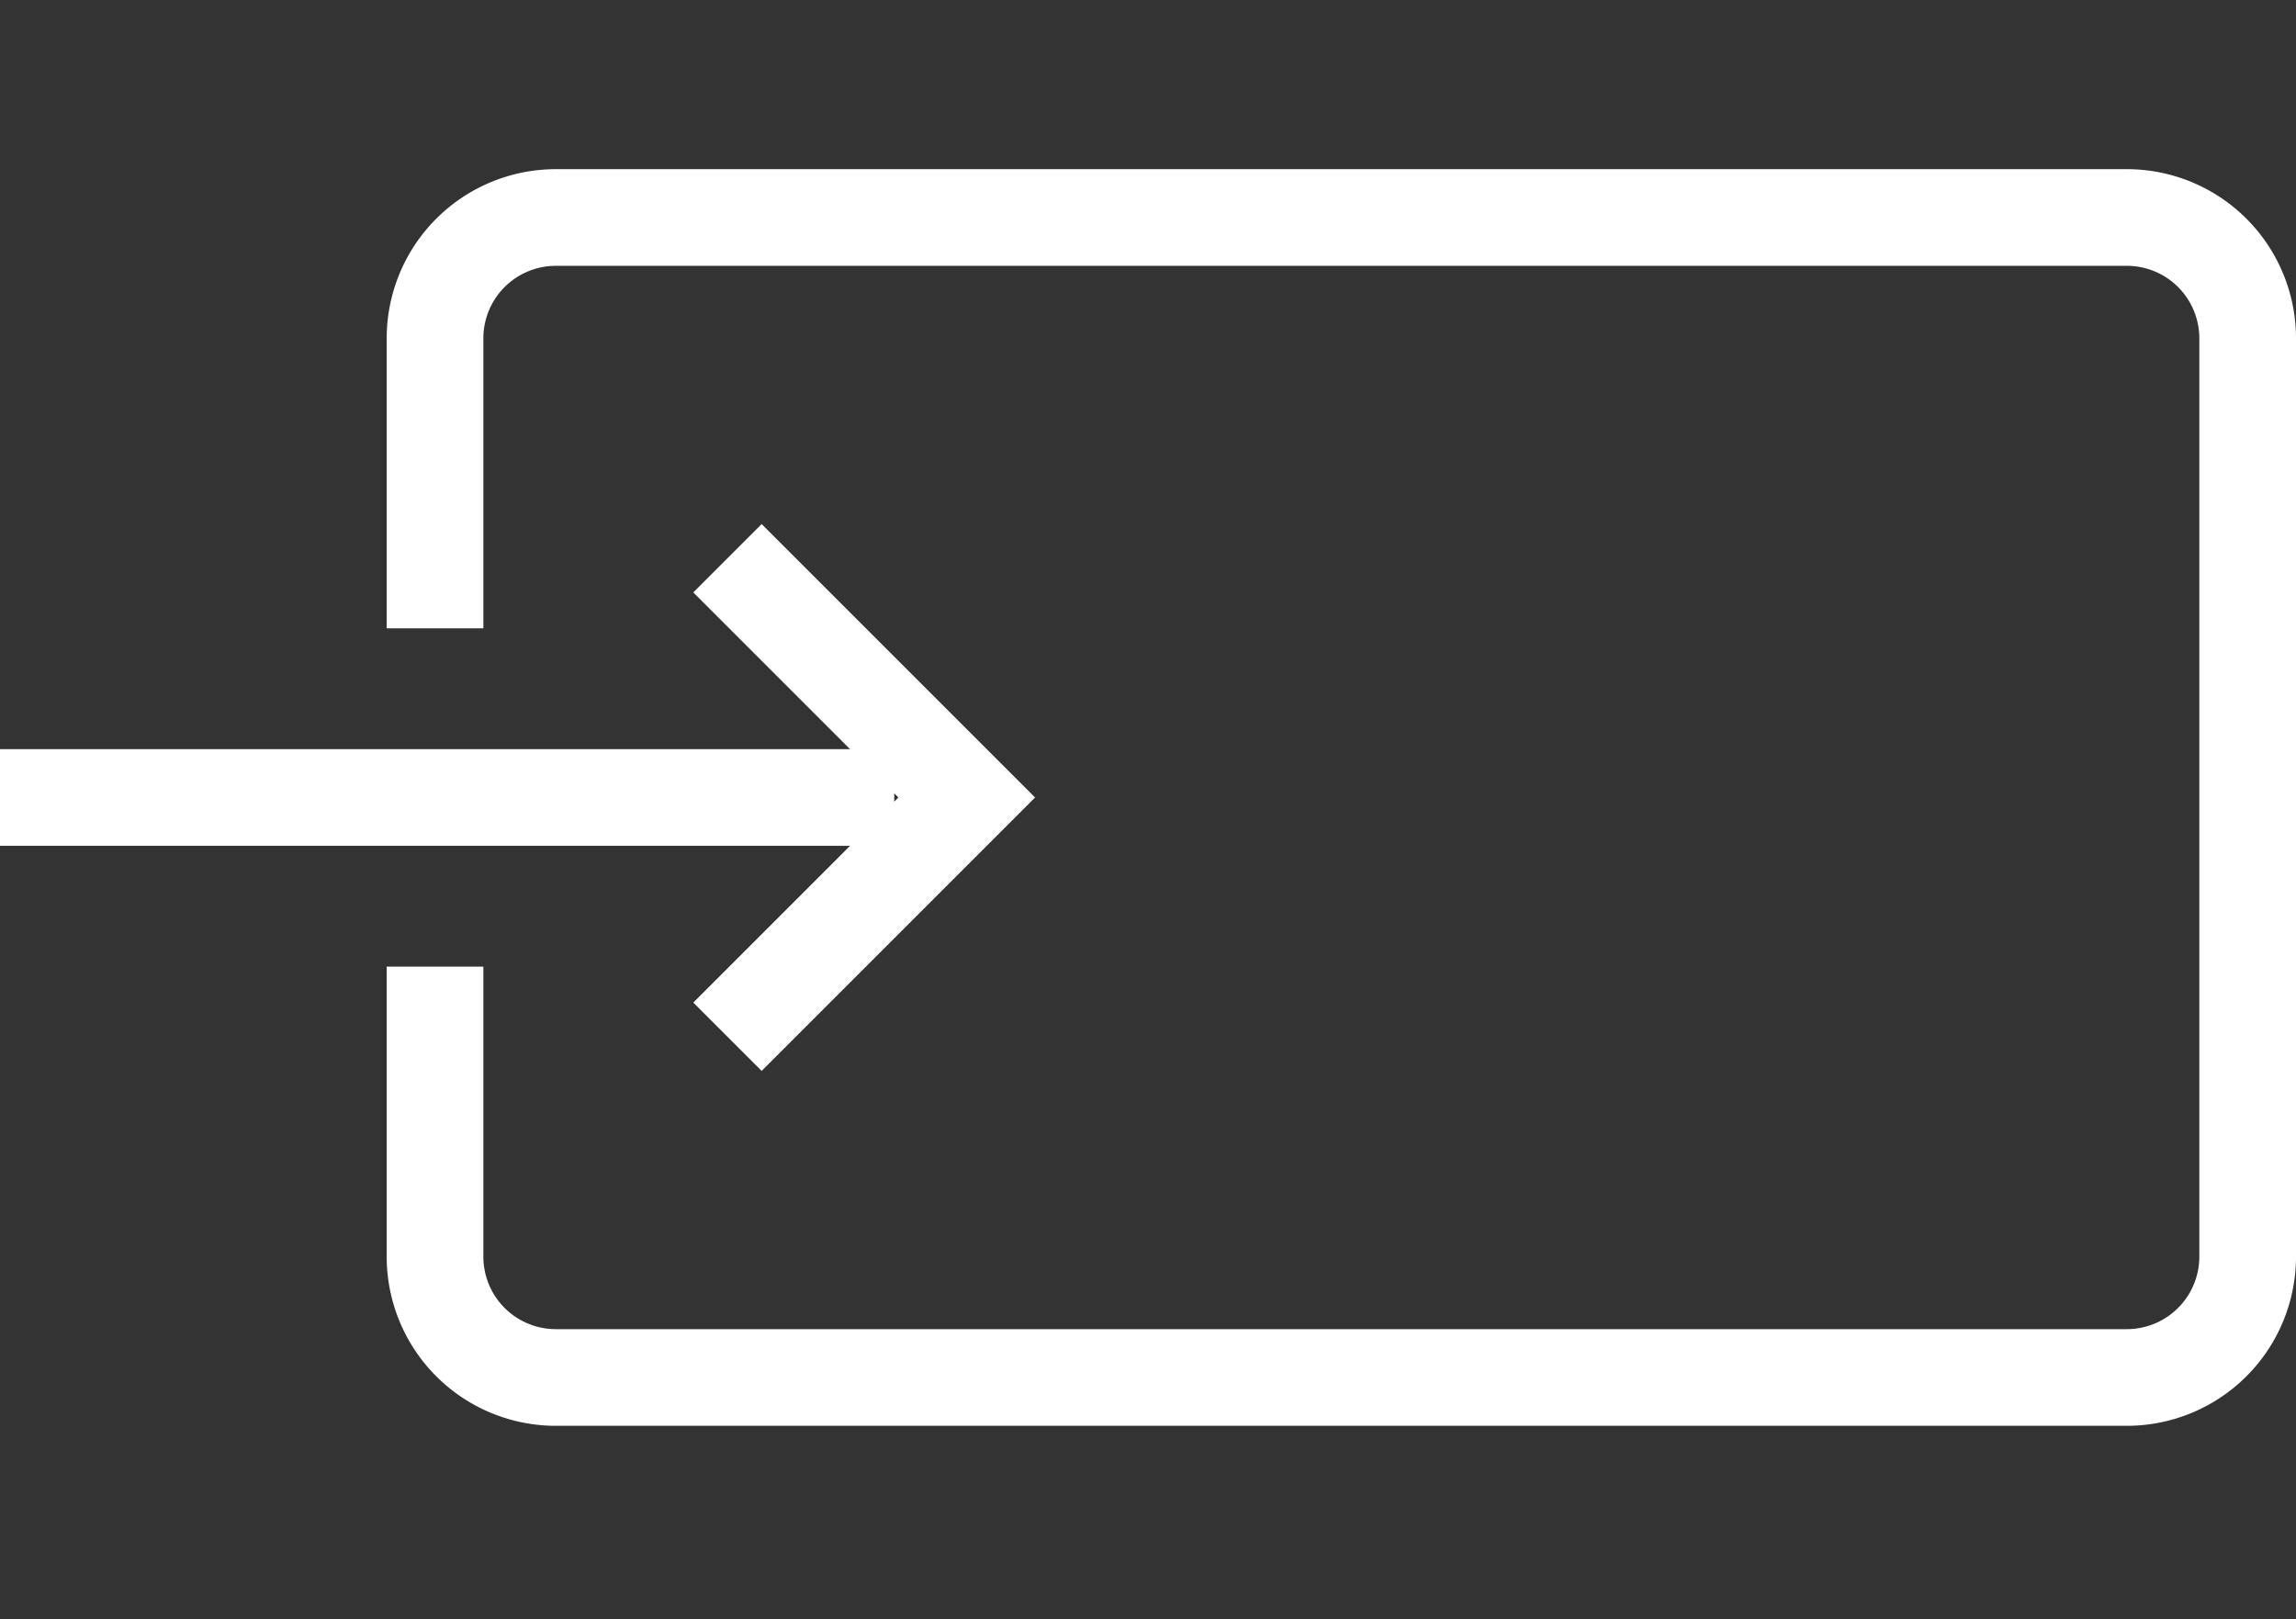 <svg id="レイヤー_1" data-name="レイヤー 1" xmlns="http://www.w3.org/2000/svg" viewBox="0 0 95 67"><rect x="0" y="0" width="95" height="67" fill="#333333" stroke="none"/><defs><style>.cls-1{fill:none;stroke:#fff;stroke-miterlimit:10;stroke-width:4px;}</style></defs><title>ico_contact</title><path class="cls-1" d="M18,40V52a5,5,0,0,0,5,5H88a5,5,0,0,0,5-5V14a5,5,0,0,0-5-5H23a5,5,0,0,0-5,5V26"/><line class="cls-1" y1="33" x2="37" y2="33"/><polyline class="cls-1" points="30.1 23.1 40 33 30.1 42.9"/></svg>